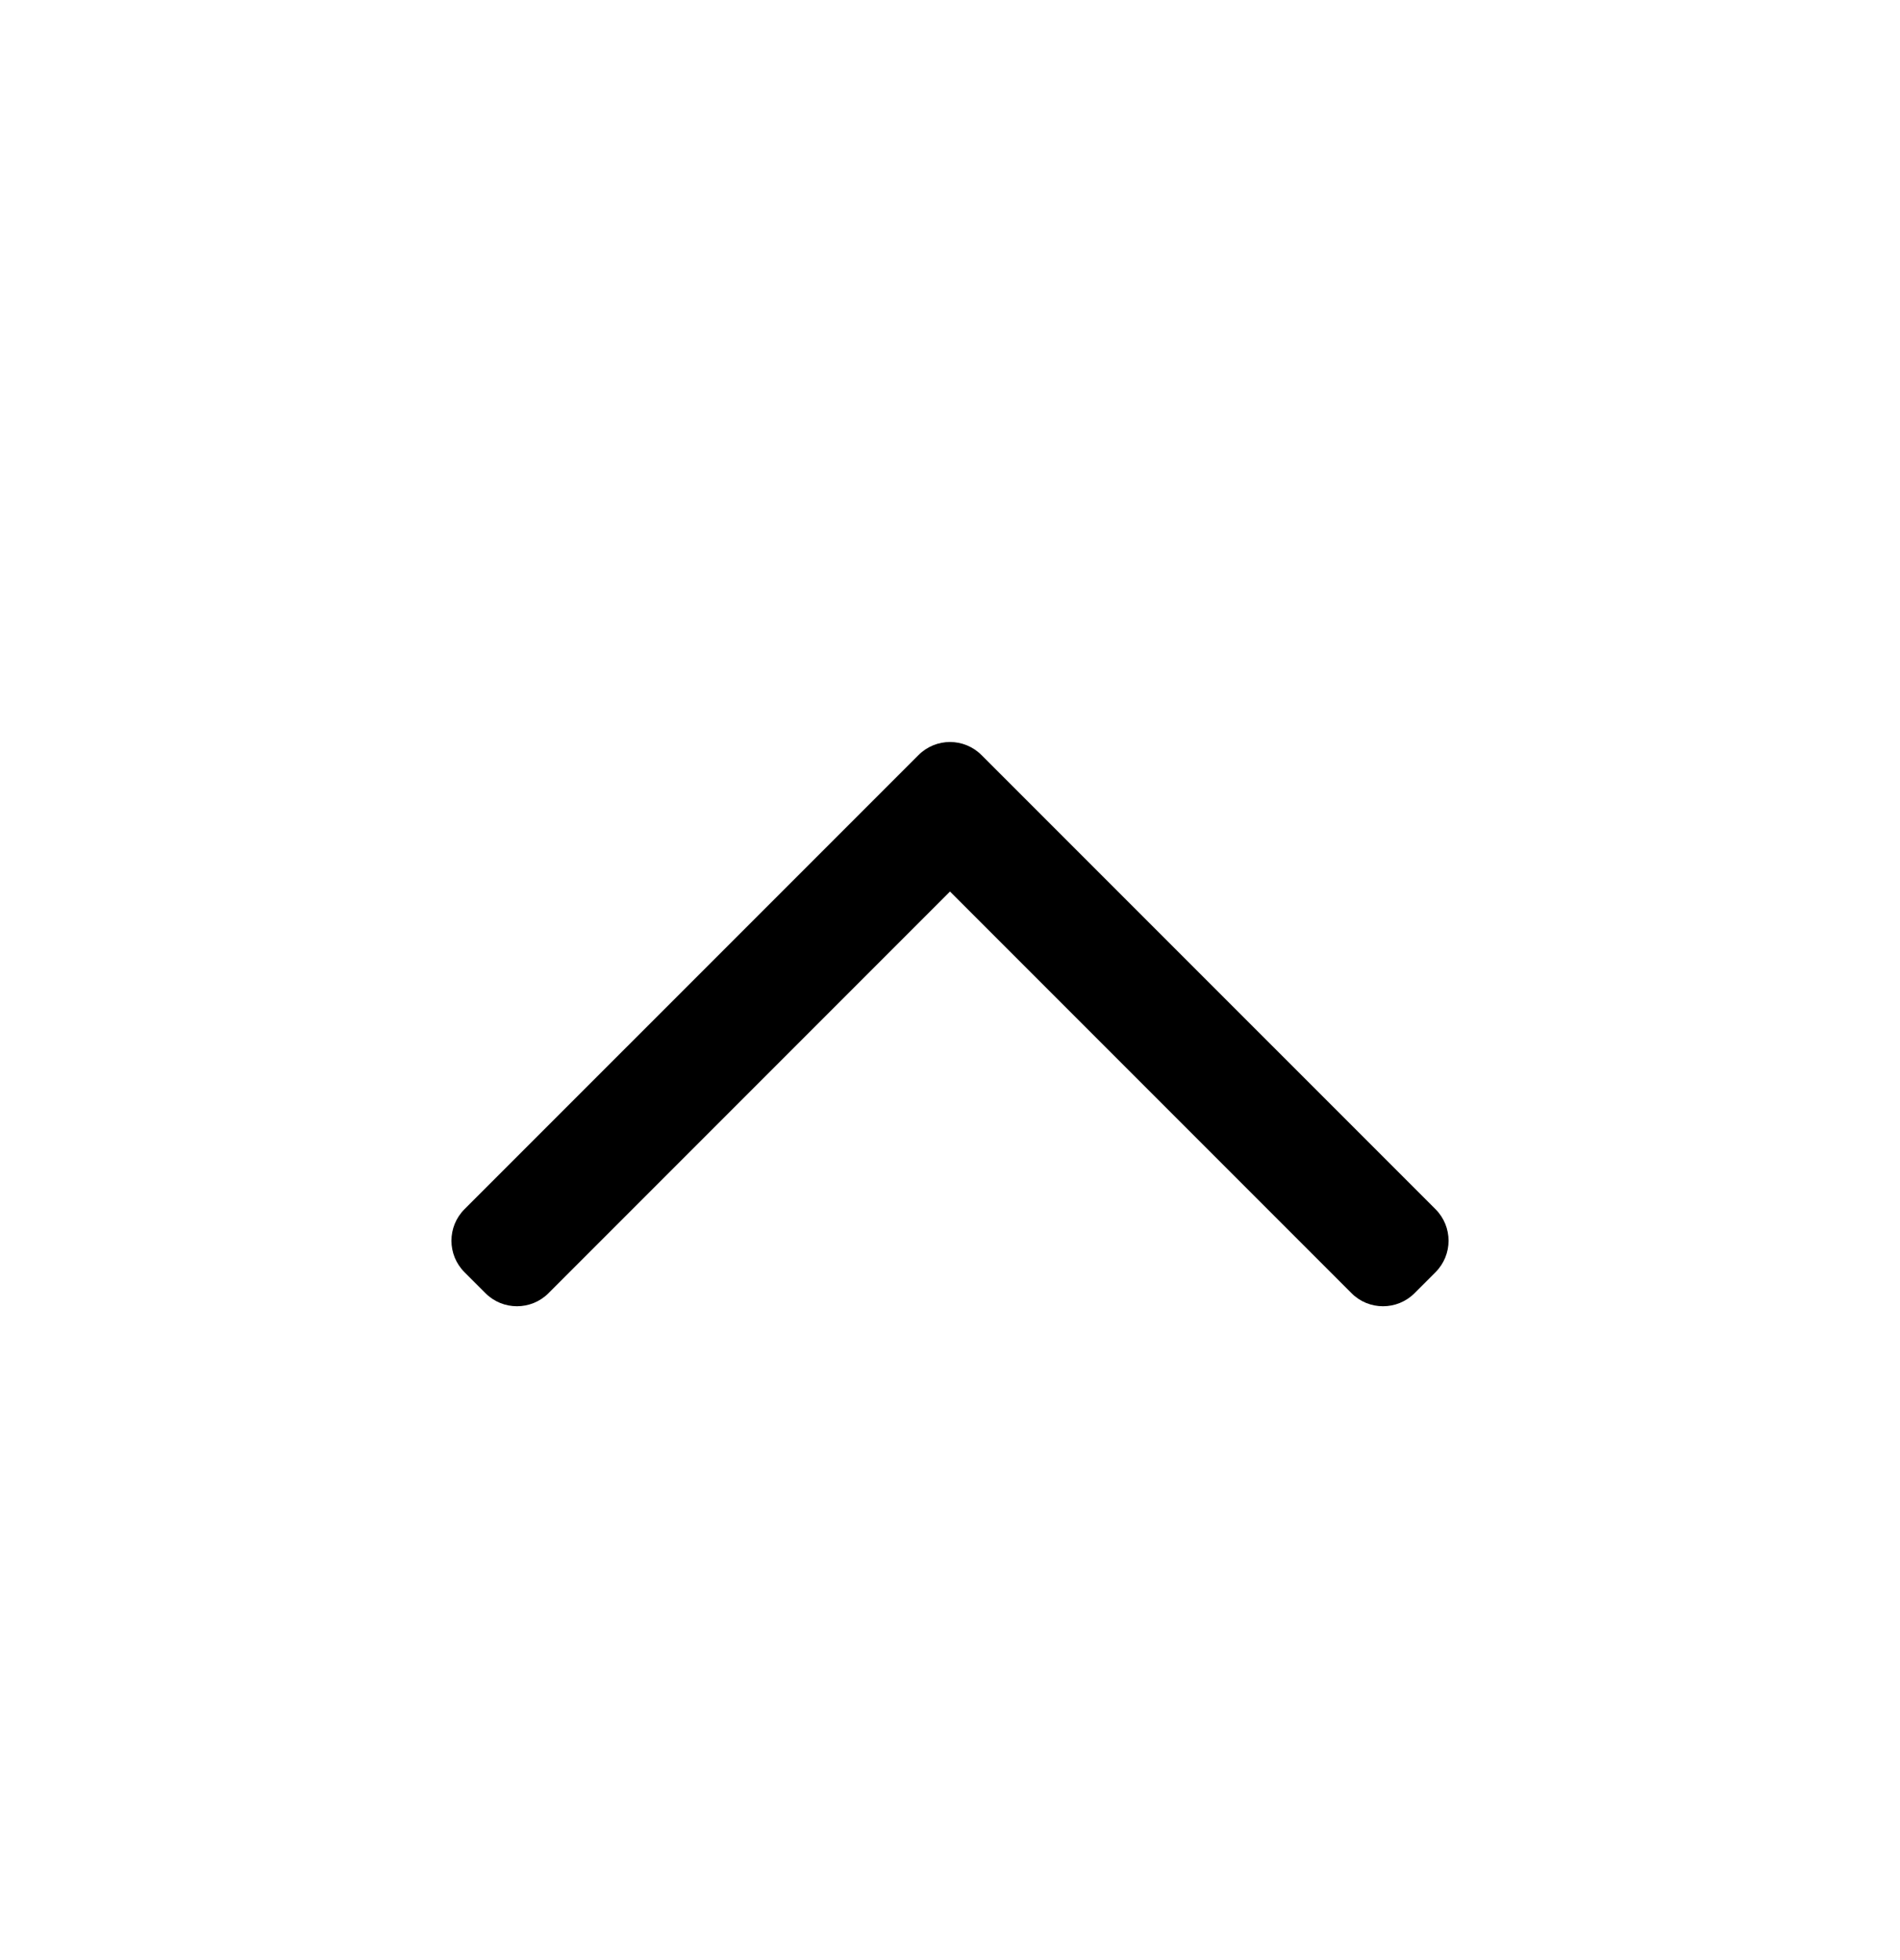 <svg width="32" height="33" viewBox="0 0 32 33" fill="none" xmlns="http://www.w3.org/2000/svg">
<g clip-path="url(#clip0_668_893)">
<path fill-rule="evenodd" clip-rule="evenodd" d="M15.47 12.712C15.763 12.419 16.237 12.419 16.53 12.712L24.177 20.358C24.47 20.651 24.47 21.126 24.177 21.419L23.823 21.773C23.53 22.065 23.055 22.065 22.763 21.773L16 15.01L9.237 21.773C8.944 22.065 8.47 22.065 8.177 21.773L7.823 21.419C7.53 21.126 7.53 20.651 7.823 20.358L15.47 12.712Z" fill="black"/>
</g>
<defs>
<clipPath id="clip0_668_893">
<rect width="32" height="32" fill="white" transform="translate(0 0.889)"/>
</clipPath>
</defs>
</svg>
